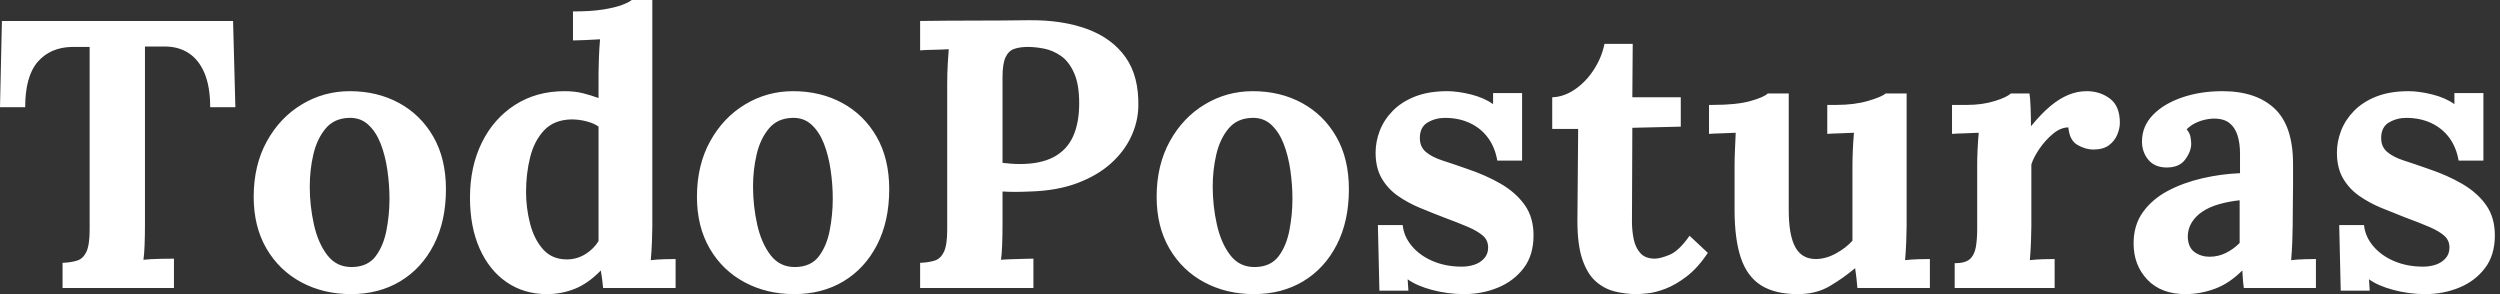 <svg baseProfile="full" height="28" version="1.1" viewBox="0 0 238 28" width="238" xmlns="http://www.w3.org/2000/svg" xmlns:ev="http://www.w3.org/2001/xml-events" xmlns:xlink="http://www.w3.org/1999/xlink"><rect x="0" y="0" width="238" height="28" fill="#333333" stroke="none"/><defs /><g><path d="M20.591 10.205Q20.591 8.244 20.047 6.955Q19.502 5.665 18.503 5.03Q17.505 4.394 16.125 4.431H14.381V21.463Q14.381 22.444 14.345 23.351Q14.309 24.259 14.236 24.732Q14.853 24.659 15.816 24.641Q16.778 24.623 17.141 24.623V27.419H6.537V25.022Q7.372 24.986 7.935 24.804Q8.498 24.623 8.807 23.969Q9.115 23.315 9.115 21.863V4.467H7.445Q5.375 4.503 4.176 5.883Q2.978 7.263 2.978 10.205H0.581L0.763 1.997H22.77L22.988 10.205Z M33.992 28Q31.377 28 29.271 26.874Q27.165 25.748 25.948 23.66Q24.732 21.572 24.732 18.739Q24.732 15.725 25.984 13.455Q27.237 11.185 29.326 9.933Q31.414 8.68 33.883 8.68Q36.498 8.68 38.568 9.805Q40.638 10.931 41.837 13.019Q43.035 15.108 43.035 18.013Q43.035 21.064 41.873 23.315Q40.711 25.567 38.677 26.783Q36.643 28 33.992 28ZM34.137 25.422Q35.59 25.385 36.335 24.405Q37.079 23.424 37.37 21.935Q37.66 20.446 37.66 18.921Q37.66 17.577 37.46 16.197Q37.261 14.817 36.825 13.691Q36.389 12.565 35.645 11.875Q34.9 11.185 33.811 11.222Q32.394 11.258 31.577 12.239Q30.76 13.219 30.415 14.69Q30.07 16.161 30.07 17.759Q30.07 19.611 30.47 21.39Q30.869 23.17 31.759 24.314Q32.649 25.458 34.137 25.422Z M52.659 28Q50.48 28 48.827 26.874Q47.175 25.748 46.249 23.678Q45.323 21.608 45.323 18.812Q45.323 15.87 46.449 13.582Q47.575 11.294 49.608 9.987Q51.642 8.68 54.329 8.68Q55.31 8.68 56.091 8.879Q56.872 9.079 57.562 9.333V6.936Q57.562 6.428 57.598 5.484Q57.634 4.54 57.707 3.741Q57.126 3.777 56.327 3.813Q55.528 3.85 55.128 3.85V1.089Q56.835 1.089 57.979 0.908Q59.123 0.726 59.795 0.472Q60.467 0.218 60.721 0.0H62.682V21.572Q62.682 22.08 62.646 23.006Q62.61 23.933 62.537 24.768Q63.154 24.695 63.844 24.677Q64.534 24.659 64.898 24.659V27.419H57.997Q57.961 27.019 57.907 26.584Q57.852 26.148 57.78 25.748Q56.581 26.983 55.31 27.492Q54.039 28 52.659 28ZM54.547 24.695Q55.492 24.695 56.291 24.205Q57.089 23.715 57.562 22.952Q57.562 22.407 57.562 21.863Q57.562 21.318 57.562 20.773V12.057Q57.198 11.767 56.472 11.567Q55.746 11.367 54.983 11.367Q53.313 11.403 52.368 12.42Q51.424 13.437 51.043 14.999Q50.661 16.56 50.661 18.267Q50.661 19.792 51.043 21.281Q51.424 22.77 52.278 23.733Q53.131 24.695 54.547 24.695Z M76.192 28Q73.577 28 71.471 26.874Q69.364 25.748 68.148 23.66Q66.931 21.572 66.931 18.739Q66.931 15.725 68.184 13.455Q69.437 11.185 71.525 9.933Q73.613 8.68 76.083 8.68Q78.698 8.68 80.768 9.805Q82.838 10.931 84.036 13.019Q85.235 15.108 85.235 18.013Q85.235 21.064 84.073 23.315Q82.911 25.567 80.877 26.783Q78.843 28 76.192 28ZM76.337 25.422Q77.79 25.385 78.534 24.405Q79.279 23.424 79.569 21.935Q79.86 20.446 79.86 18.921Q79.86 17.577 79.66 16.197Q79.46 14.817 79.025 13.691Q78.589 12.565 77.844 11.875Q77.1 11.185 76.01 11.222Q74.594 11.258 73.777 12.239Q72.96 13.219 72.615 14.69Q72.27 16.161 72.27 17.759Q72.27 19.611 72.669 21.39Q73.069 23.17 73.958 24.314Q74.848 25.458 76.337 25.422Z M88.176 25.022Q89.012 24.986 89.575 24.804Q90.137 24.623 90.446 23.969Q90.755 23.315 90.755 21.863V7.953Q90.755 6.973 90.809 6.065Q90.864 5.157 90.9 4.685Q90.319 4.721 89.447 4.739Q88.576 4.757 88.176 4.794V1.997Q90.755 1.961 93.333 1.961Q95.912 1.961 98.49 1.925Q101.686 1.888 104.065 2.76Q106.444 3.632 107.733 5.447Q109.022 7.263 108.949 10.169Q108.913 11.621 108.259 13.019Q107.606 14.418 106.335 15.562Q105.064 16.706 103.139 17.432Q101.214 18.158 98.636 18.231Q97.837 18.267 97.237 18.267Q96.638 18.267 96.021 18.231V21.427Q96.021 22.444 95.984 23.351Q95.948 24.259 95.875 24.732Q96.275 24.695 96.892 24.677Q97.51 24.659 98.109 24.641Q98.708 24.623 98.962 24.623V27.419H88.176ZM96.021 15.507Q96.42 15.543 96.82 15.58Q97.219 15.616 97.655 15.616Q99.652 15.616 100.905 14.944Q102.158 14.272 102.739 12.983Q103.32 11.694 103.32 9.842Q103.32 8.026 102.83 6.936Q102.34 5.847 101.577 5.32Q100.815 4.794 99.979 4.63Q99.144 4.467 98.454 4.467Q97.691 4.467 97.147 4.649Q96.602 4.83 96.311 5.447Q96.021 6.065 96.021 7.336Z M119.953 28Q117.339 28 115.232 26.874Q113.126 25.748 111.909 23.66Q110.693 21.572 110.693 18.739Q110.693 15.725 111.946 13.455Q113.198 11.185 115.287 9.933Q117.375 8.68 119.844 8.68Q122.459 8.68 124.529 9.805Q126.599 10.931 127.798 13.019Q128.996 15.108 128.996 18.013Q128.996 21.064 127.834 23.315Q126.672 25.567 124.638 26.783Q122.604 28 119.953 28ZM120.099 25.422Q121.551 25.385 122.296 24.405Q123.04 23.424 123.331 21.935Q123.621 20.446 123.621 18.921Q123.621 17.577 123.422 16.197Q123.222 14.817 122.786 13.691Q122.35 12.565 121.606 11.875Q120.861 11.185 119.772 11.222Q118.355 11.258 117.538 12.239Q116.721 13.219 116.376 14.69Q116.031 16.161 116.031 17.759Q116.031 19.611 116.431 21.39Q116.83 23.17 117.72 24.314Q118.61 25.458 120.099 25.422Z M139.964 28Q138.402 28 136.913 27.601Q135.424 27.201 134.589 26.584L134.661 27.673H131.901L131.756 21.427H134.117Q134.226 22.516 134.988 23.424Q135.751 24.332 136.986 24.859Q138.22 25.385 139.746 25.385Q140.363 25.385 140.926 25.204Q141.489 25.022 141.87 24.604Q142.252 24.187 142.252 23.569Q142.252 22.879 141.761 22.444Q141.271 22.008 140.345 21.608Q139.419 21.209 138.039 20.7Q136.913 20.265 135.769 19.792Q134.625 19.32 133.663 18.649Q132.7 17.977 132.119 16.978Q131.538 15.979 131.538 14.527Q131.538 13.473 131.938 12.438Q132.337 11.403 133.173 10.55Q134.008 9.696 135.297 9.188Q136.586 8.68 138.366 8.68Q139.346 8.68 140.599 8.988Q141.852 9.297 142.724 9.914V8.861H145.484V15.289H143.123Q142.905 14.018 142.233 13.11Q141.562 12.202 140.508 11.712Q139.455 11.222 138.148 11.222Q137.24 11.222 136.495 11.658Q135.751 12.093 135.751 13.147Q135.751 13.982 136.332 14.472Q136.913 14.962 137.93 15.289Q138.947 15.616 140.182 16.052Q142.034 16.669 143.468 17.505Q144.903 18.34 145.738 19.52Q146.573 20.7 146.573 22.407Q146.573 24.296 145.629 25.53Q144.685 26.765 143.178 27.383Q141.671 28 139.964 28Z M156.415 28Q155.326 28 154.309 27.746Q153.292 27.492 152.493 26.783Q151.694 26.075 151.222 24.695Q150.75 23.315 150.75 21.027L150.822 12.275H148.353V9.261Q149.479 9.224 150.532 8.498Q151.585 7.772 152.329 6.61Q153.074 5.447 153.328 4.176H156.016L155.979 9.261H160.591V12.057L155.979 12.166L155.943 21.1Q155.943 21.935 156.106 22.752Q156.27 23.569 156.742 24.096Q157.214 24.623 158.122 24.623Q158.63 24.623 159.52 24.259Q160.41 23.896 161.427 22.444L163.17 24.078Q162.189 25.53 161.136 26.329Q160.083 27.128 159.121 27.492Q158.158 27.855 157.432 27.927Q156.706 28 156.415 28Z M171.741 28Q169.562 28 168.236 27.165Q166.911 26.329 166.311 24.55Q165.712 22.77 165.712 19.974V15.798Q165.712 15.144 165.748 14.291Q165.785 13.437 165.821 12.638Q165.24 12.674 164.459 12.693Q163.678 12.711 163.279 12.747V9.987H163.642Q165.894 9.987 167.201 9.624Q168.508 9.261 168.872 8.898H170.869V20.01Q170.869 22.371 171.486 23.515Q172.104 24.659 173.447 24.659Q174.392 24.659 175.354 24.132Q176.316 23.606 176.934 22.916V15.798Q176.934 15.144 176.97 14.291Q177.006 13.437 177.079 12.638Q176.498 12.674 175.717 12.693Q174.936 12.711 174.537 12.747V9.987H175.409Q177.115 9.987 178.423 9.606Q179.73 9.224 180.093 8.898H182.091V21.572Q182.091 22.08 182.054 23.006Q182.018 23.933 181.946 24.768Q182.527 24.695 183.235 24.677Q183.943 24.659 184.306 24.659V27.419H177.406Q177.37 26.947 177.315 26.475Q177.261 26.003 177.188 25.53Q176.062 26.475 174.773 27.237Q173.484 28 171.741 28Z M186.667 25.058Q187.684 25.058 188.119 24.659Q188.555 24.259 188.682 23.515Q188.809 22.77 188.809 21.826V15.725Q188.809 15.071 188.846 14.254Q188.882 13.437 188.955 12.638Q188.374 12.674 187.593 12.693Q186.812 12.711 186.412 12.747V9.987H187.865Q189.281 9.987 190.462 9.624Q191.642 9.261 192.005 8.898H193.785Q193.857 9.261 193.894 10.259Q193.93 11.258 193.93 12.021Q194.911 10.822 195.782 10.096Q196.654 9.37 197.507 9.025Q198.361 8.68 199.232 8.68Q200.503 8.68 201.447 9.388Q202.392 10.096 202.392 11.694Q202.392 12.239 202.137 12.838Q201.883 13.437 201.339 13.837Q200.794 14.236 199.85 14.236Q199.123 14.236 198.361 13.8Q197.598 13.364 197.489 12.13Q196.763 12.13 196.036 12.729Q195.31 13.328 194.747 14.145Q194.184 14.962 193.966 15.652V21.572Q193.966 22.08 193.93 23.006Q193.894 23.933 193.821 24.768Q194.402 24.695 195.11 24.677Q195.818 24.659 196.182 24.659V27.419H186.667Z M214.195 27.419Q214.122 26.911 214.104 26.565Q214.086 26.22 214.049 25.748Q212.815 26.983 211.435 27.492Q210.054 28 208.638 28Q206.314 28 205.006 26.62Q203.699 25.24 203.699 23.17Q203.699 21.427 204.589 20.192Q205.479 18.957 206.949 18.176Q208.42 17.396 210.218 16.978Q212.016 16.56 213.831 16.488V14.599Q213.831 13.655 213.595 12.892Q213.359 12.13 212.796 11.694Q212.233 11.258 211.217 11.294Q210.527 11.331 209.873 11.585Q209.219 11.839 208.747 12.311Q209.038 12.638 209.11 13.019Q209.183 13.401 209.183 13.691Q209.183 14.418 208.602 15.198Q208.021 15.979 206.75 15.943Q205.66 15.907 205.079 15.18Q204.498 14.454 204.498 13.473Q204.498 12.021 205.533 10.949Q206.568 9.878 208.311 9.279Q210.054 8.68 212.161 8.68Q215.357 8.68 217.118 10.332Q218.879 11.984 218.879 15.616Q218.879 16.851 218.879 17.722Q218.879 18.594 218.861 19.466Q218.843 20.337 218.843 21.572Q218.843 22.08 218.807 23.006Q218.77 23.933 218.698 24.768Q219.315 24.695 220.005 24.677Q220.695 24.659 221.058 24.659V27.419ZM213.795 19.066Q212.778 19.175 211.87 19.429Q210.962 19.684 210.291 20.119Q209.619 20.555 209.237 21.173Q208.856 21.79 208.856 22.553Q208.892 23.569 209.51 24.005Q210.127 24.441 210.926 24.441Q211.761 24.441 212.488 24.078Q213.214 23.715 213.795 23.134Q213.795 22.77 213.795 22.425Q213.795 22.08 213.795 21.717Q213.795 21.064 213.795 20.392Q213.795 19.72 213.795 19.066Z M231.481 28Q229.92 28 228.431 27.601Q226.942 27.201 226.106 26.584L226.179 27.673H223.419L223.274 21.427H225.634Q225.743 22.516 226.506 23.424Q227.268 24.332 228.503 24.859Q229.738 25.385 231.263 25.385Q231.881 25.385 232.444 25.204Q233.006 25.022 233.388 24.604Q233.769 24.187 233.769 23.569Q233.769 22.879 233.279 22.444Q232.789 22.008 231.863 21.608Q230.936 21.209 229.556 20.7Q228.431 20.265 227.287 19.792Q226.143 19.32 225.18 18.649Q224.218 17.977 223.637 16.978Q223.056 15.979 223.056 14.527Q223.056 13.473 223.455 12.438Q223.855 11.403 224.69 10.55Q225.525 9.696 226.815 9.188Q228.104 8.68 229.883 8.68Q230.864 8.68 232.117 8.988Q233.37 9.297 234.241 9.914V8.861H237.001V15.289H234.641Q234.423 14.018 233.751 13.11Q233.079 12.202 232.026 11.712Q230.973 11.222 229.665 11.222Q228.757 11.222 228.013 11.658Q227.268 12.093 227.268 13.147Q227.268 13.982 227.85 14.472Q228.431 14.962 229.447 15.289Q230.464 15.616 231.699 16.052Q233.551 16.669 234.986 17.505Q236.42 18.34 237.256 19.52Q238.091 20.7 238.091 22.407Q238.091 24.296 237.147 25.53Q236.202 26.765 234.695 27.383Q233.188 28 231.481 28Z " fill="rgb(255,255,255)" transform="translate(-0.581, 0)" /></g></svg>